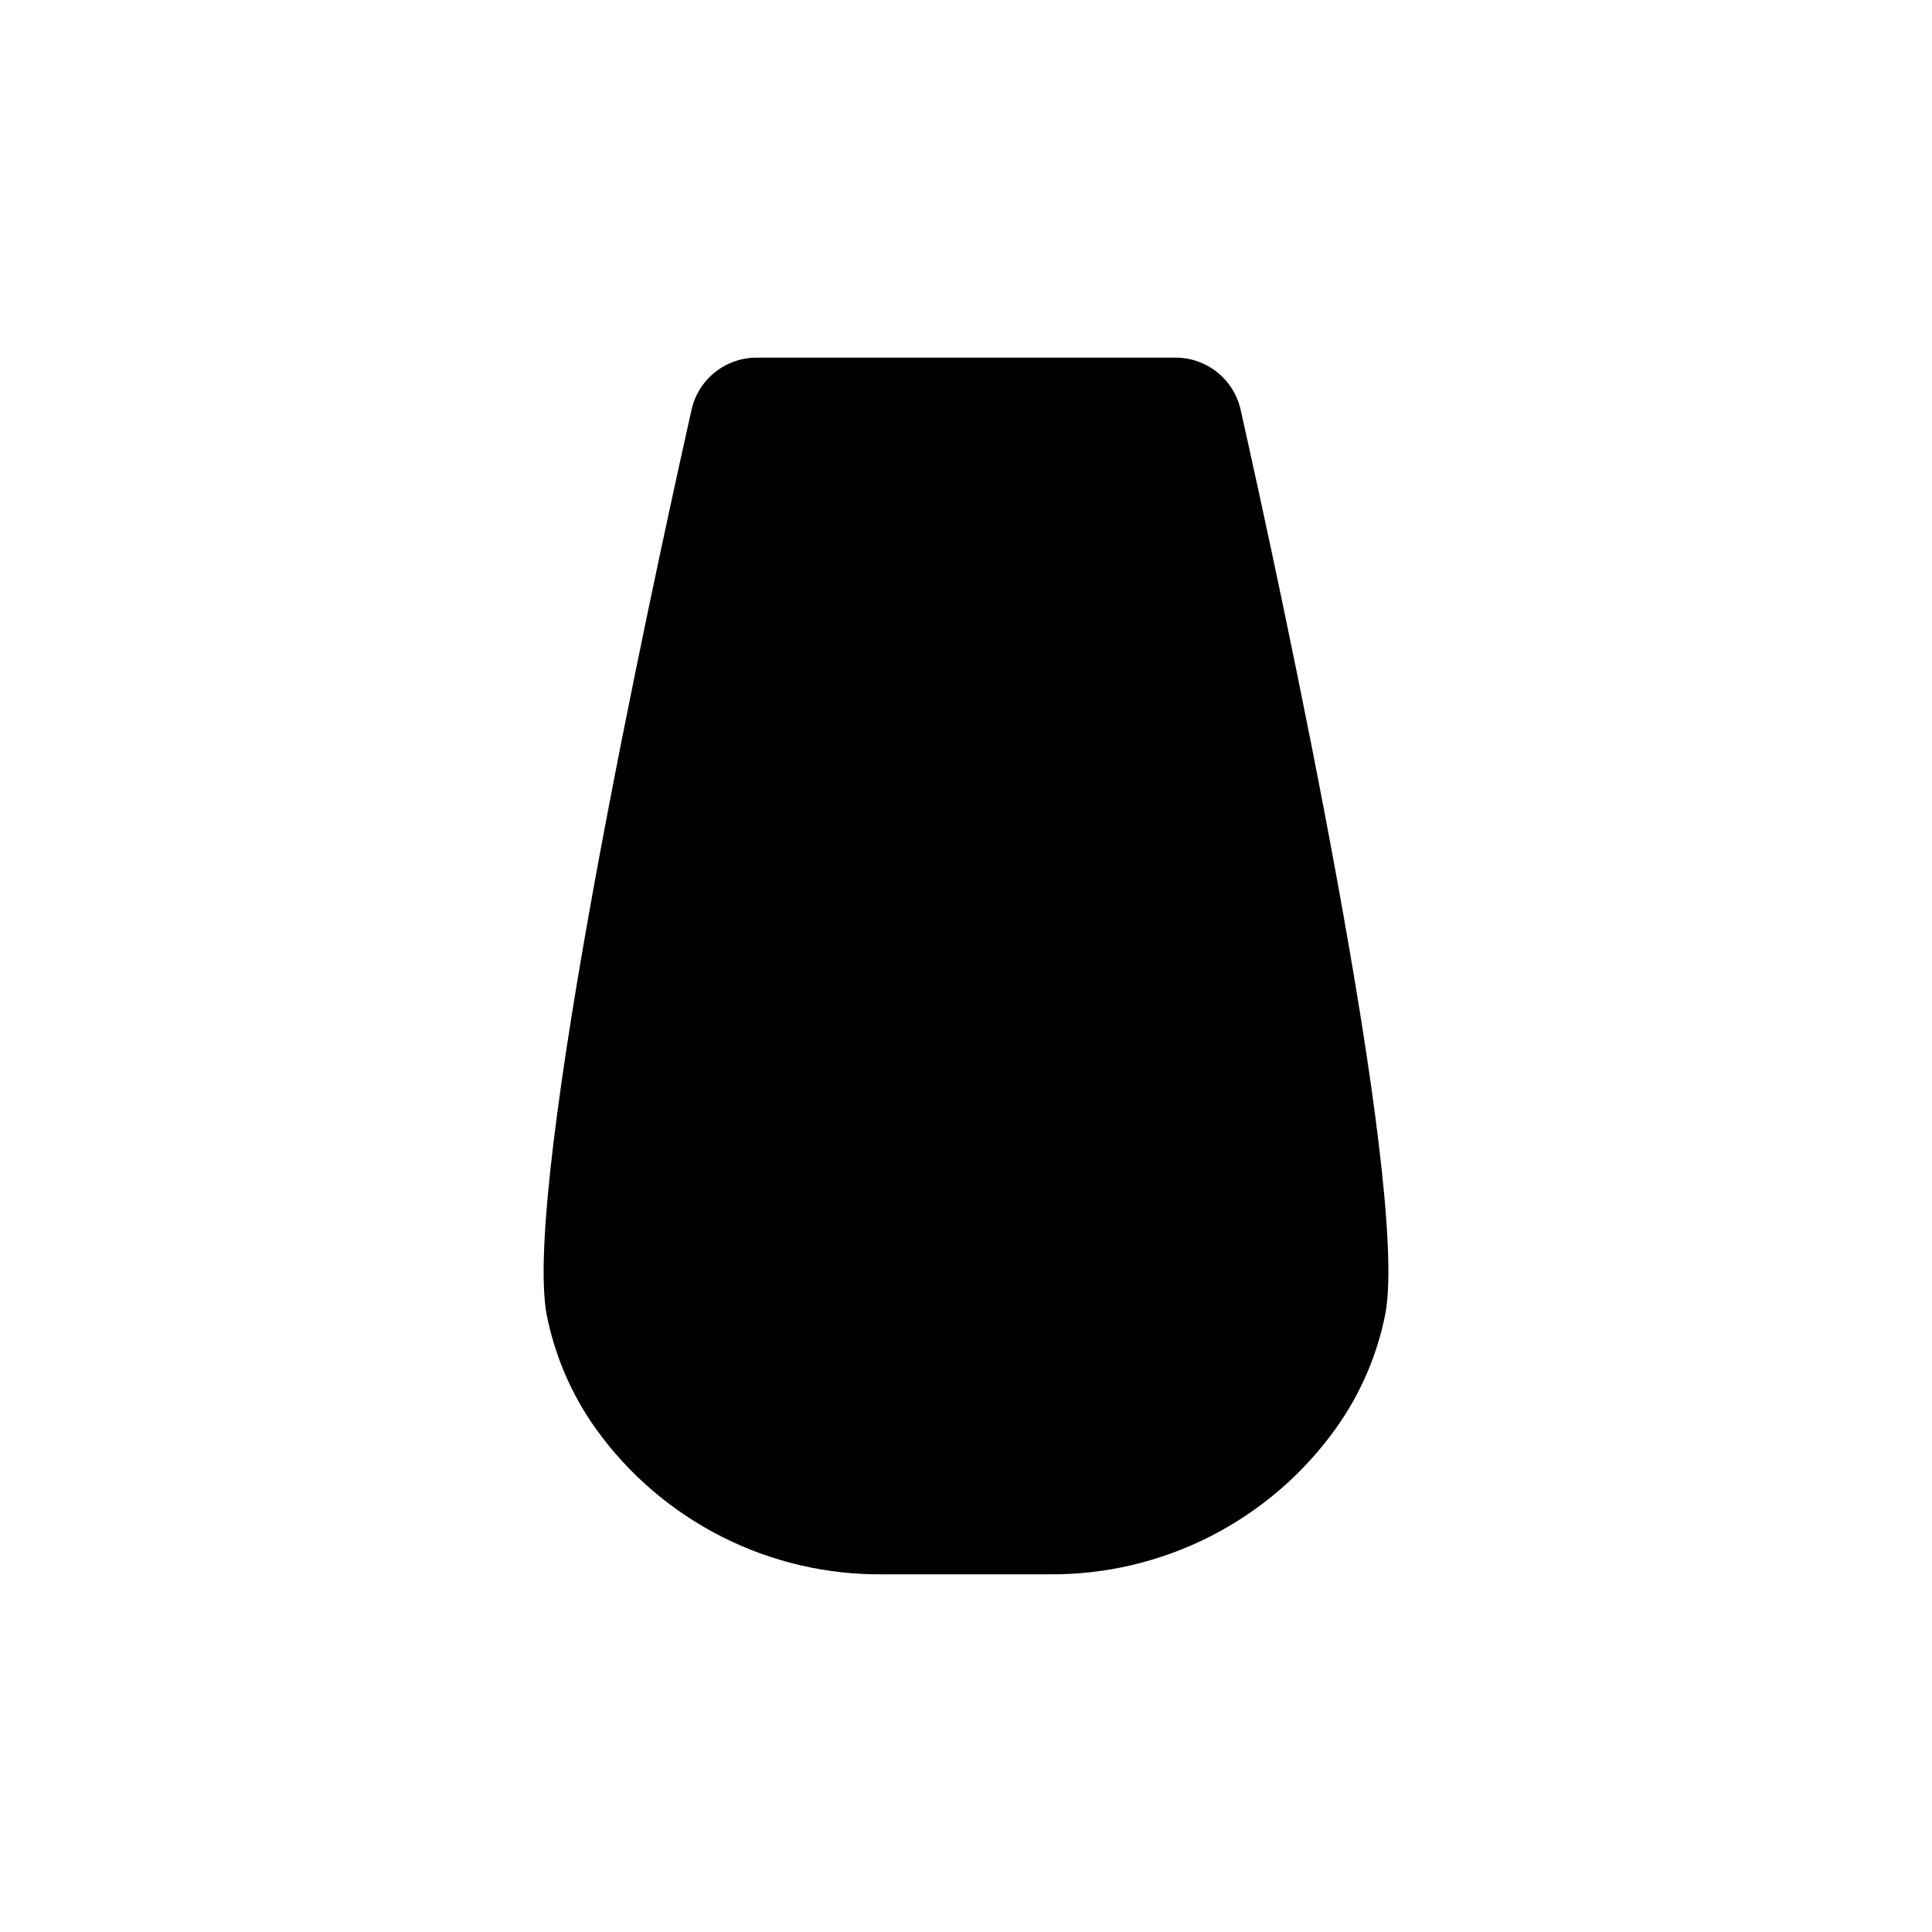 <?xml version="1.0" encoding="UTF-8"?>
<!-- The Best Svg Icon site in the world: iconSvg.co, Visit us! https://iconsvg.co -->
<svg fill="#000000" width="800px" height="800px" version="1.1" viewBox="144 144 512 512" xmlns="http://www.w3.org/2000/svg">
 <path d="m511.14 492.14c-2.137 10.887-6.57 21.191-13 30.23-17.543 24.641-46.031 39.145-76.277 38.844h-43.73c-30.211 0.348-58.688-14.078-76.277-38.645-6.43-9.039-10.859-19.344-12.996-30.227-6.398-34.562 27.711-192 38.34-239.46 0.824-3.996 3.004-7.582 6.172-10.156 3.168-2.57 7.129-3.965 11.207-3.949h110.84c4.051-0.027 7.988 1.34 11.152 3.871 3.164 2.531 5.363 6.074 6.231 10.031 10.629 47.461 44.738 204.9 38.34 239.46z"/>
</svg>
